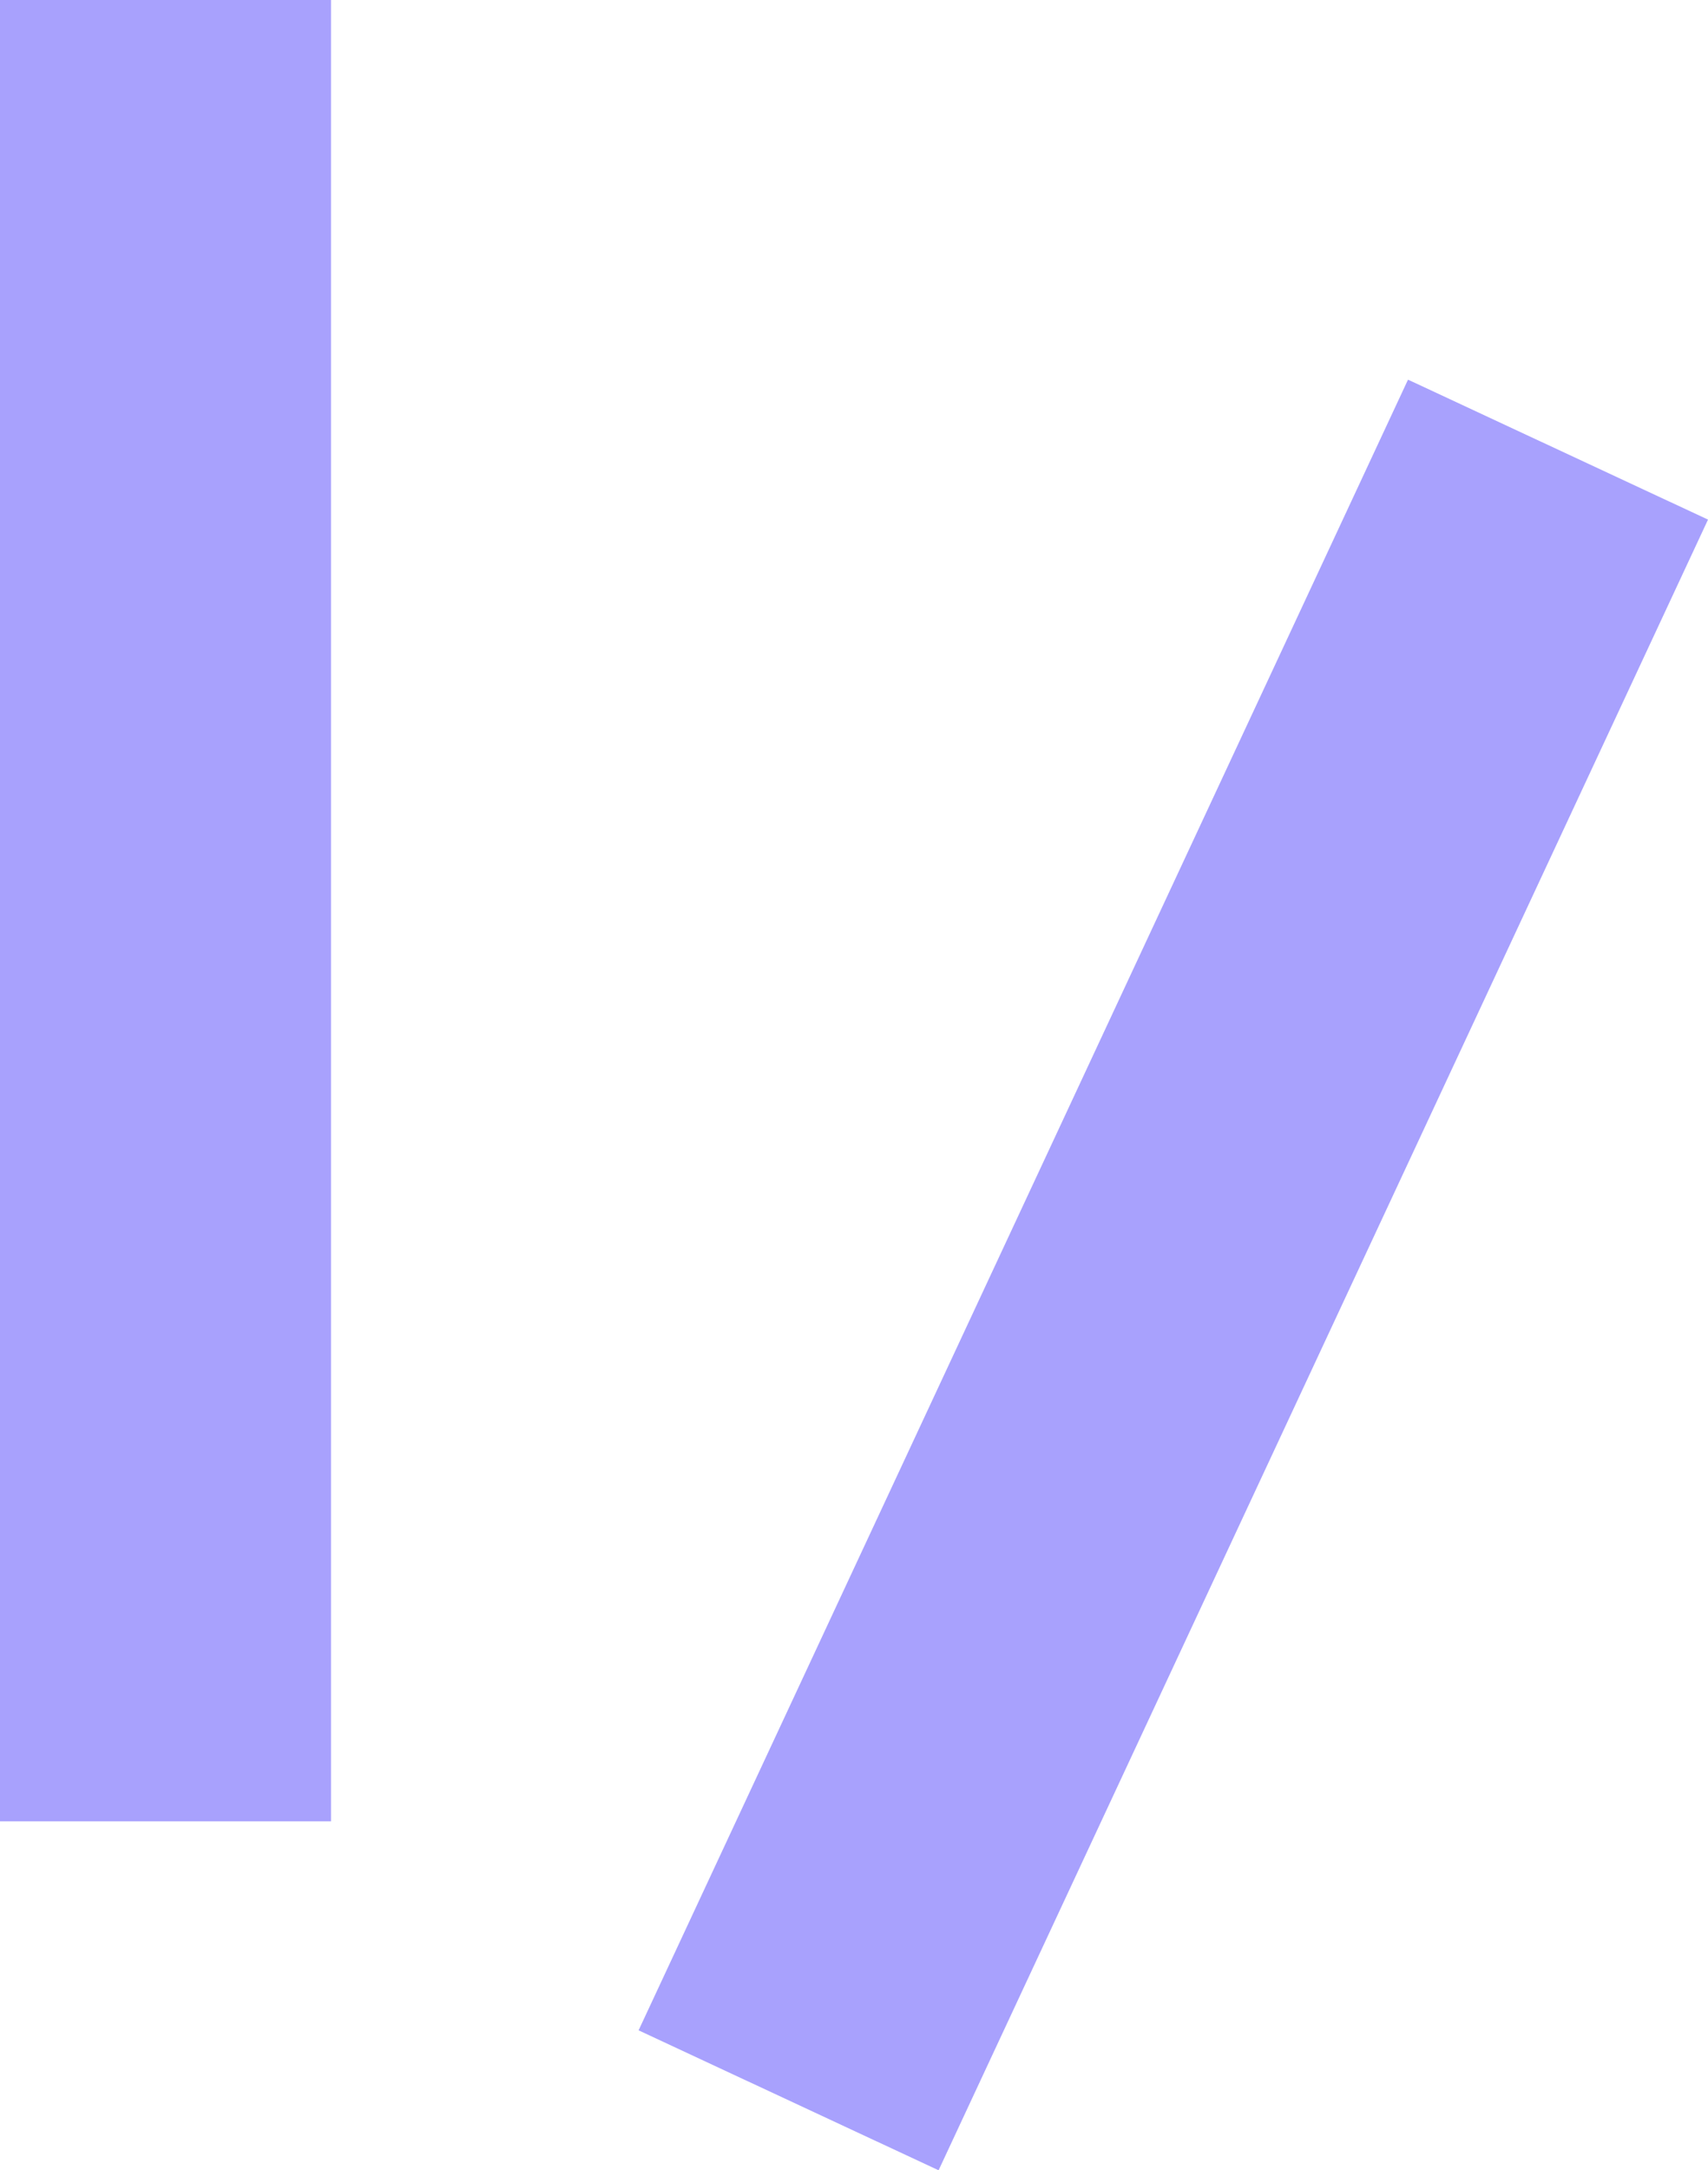 <svg xmlns="http://www.w3.org/2000/svg" width="51.598" height="65.538"><g data-name="Group 1689" fill="none" stroke="#a8a1fd" stroke-width="10"><path data-name="Line 56" d="M5 0v55"/><path data-name="Line 58" d="M47.067 13.578L23.823 63.425"/></g></svg>